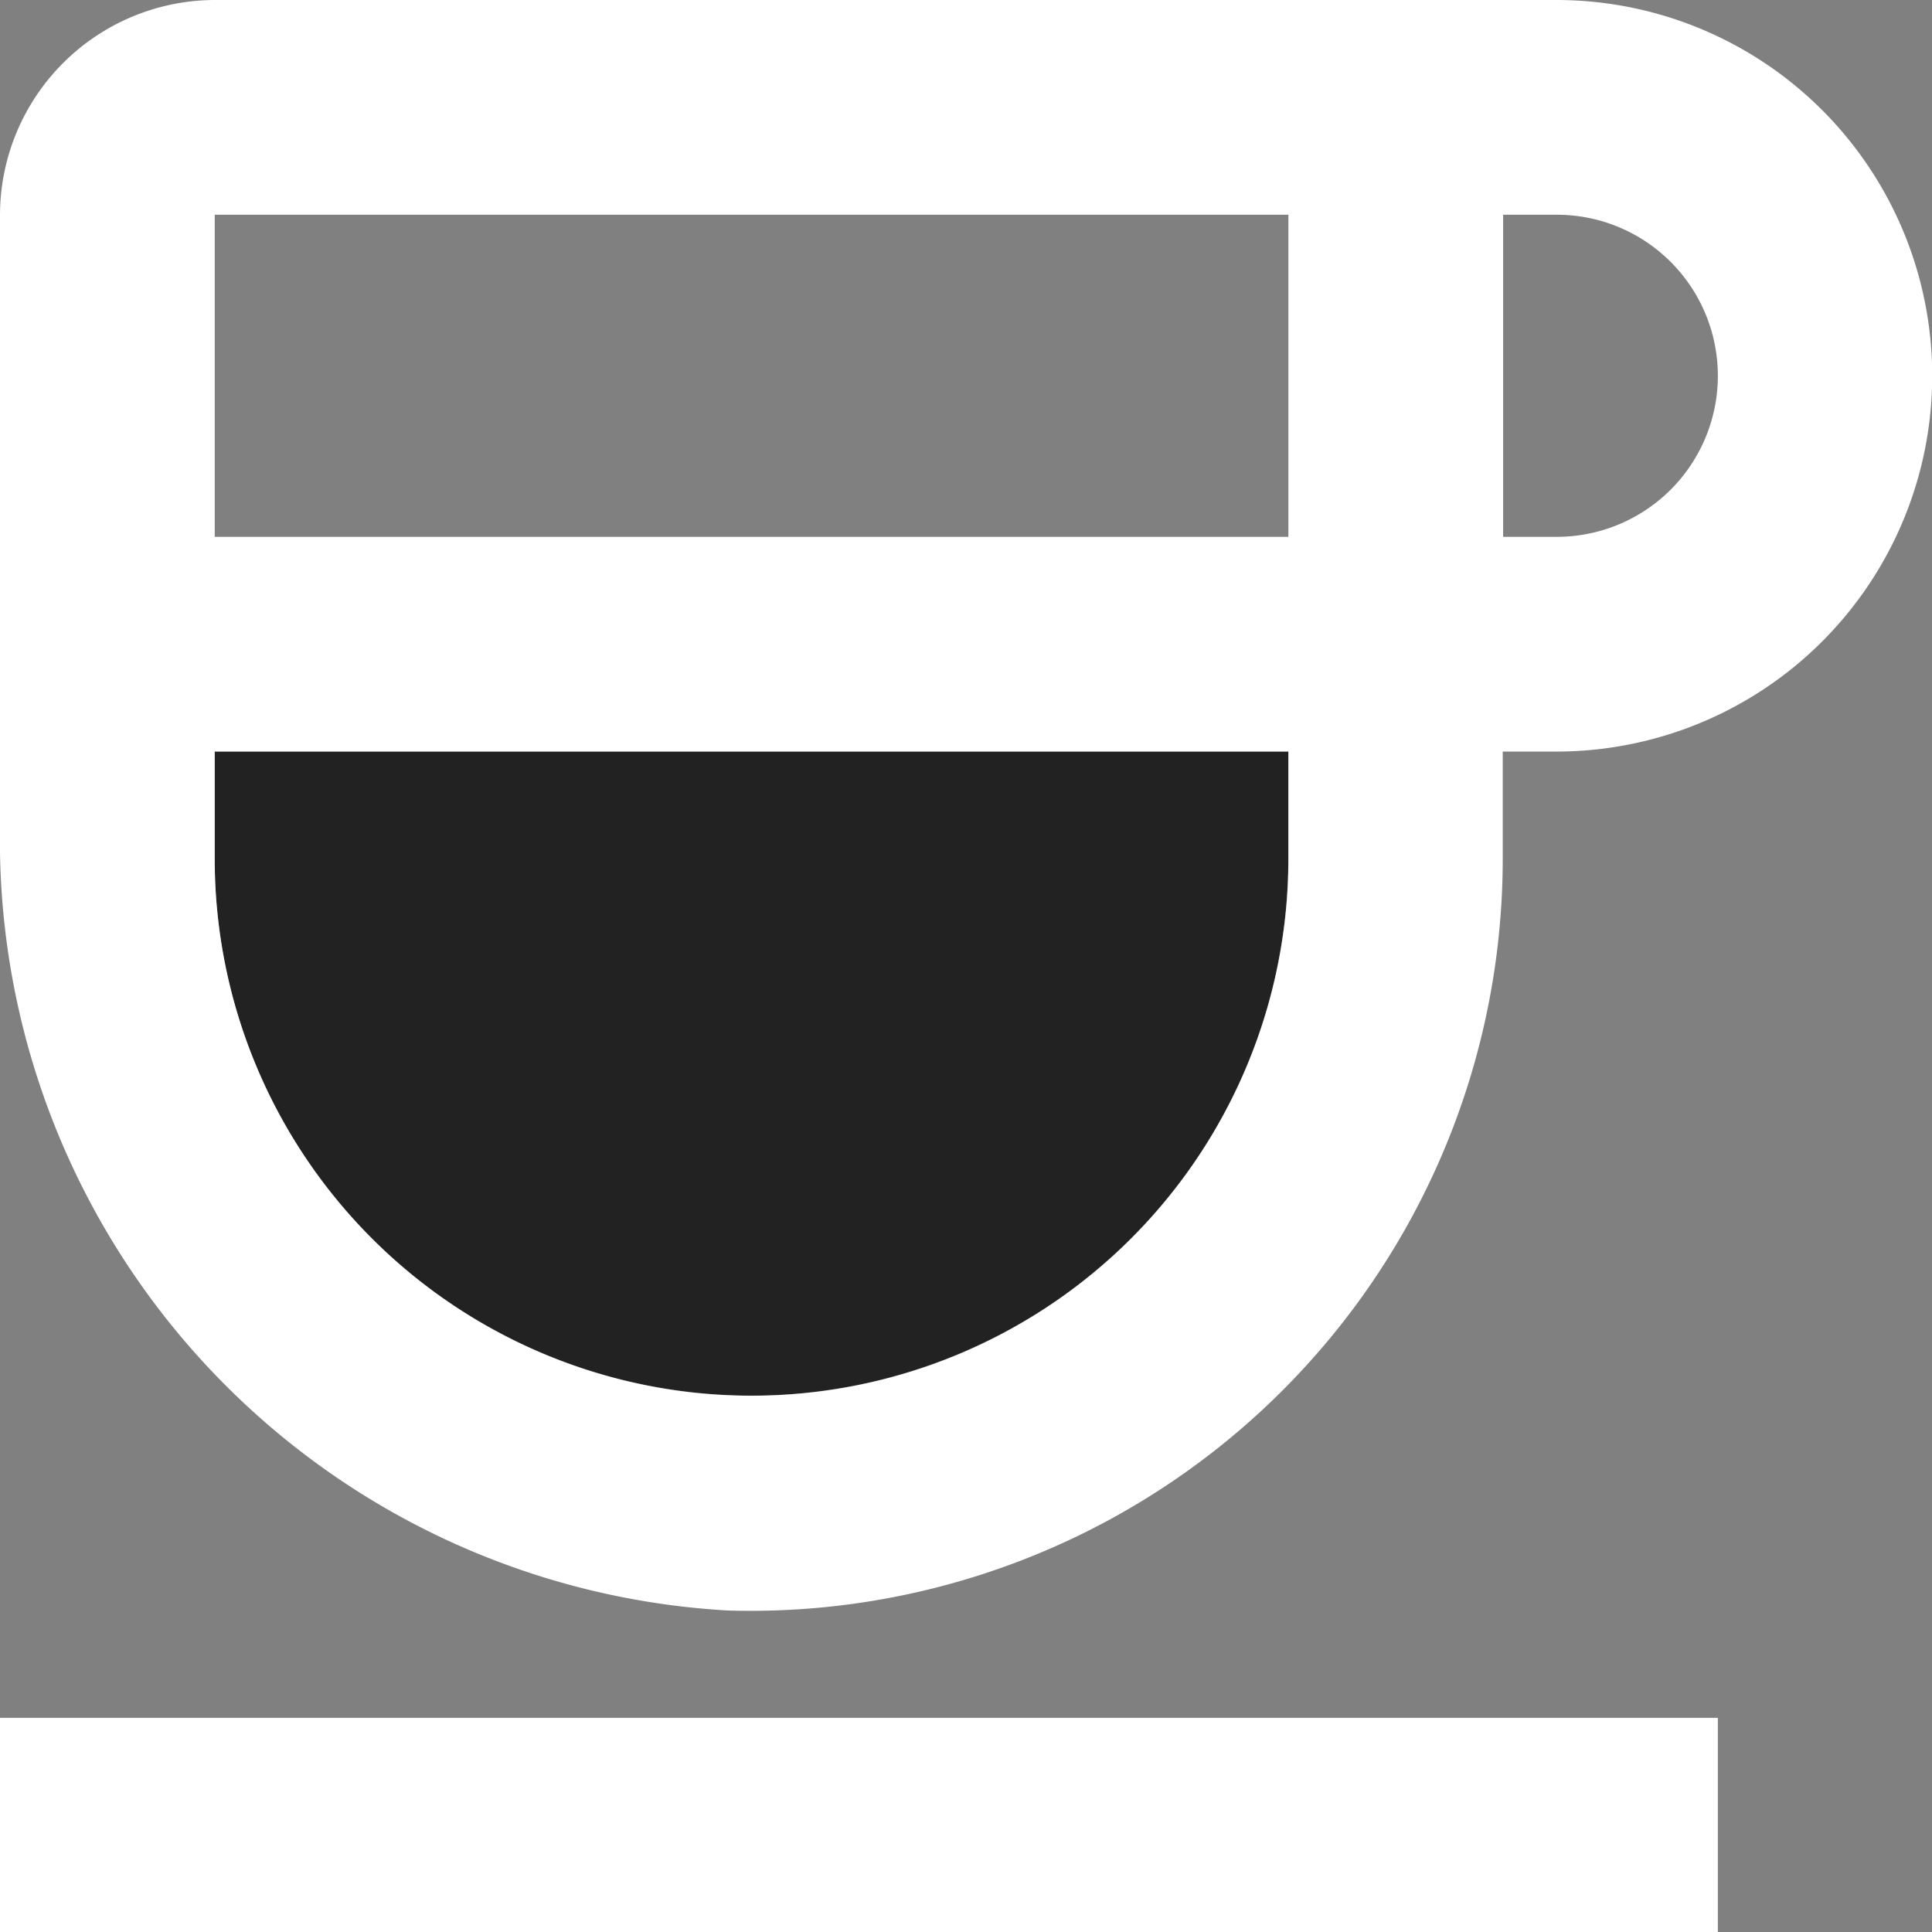 <svg id="Icon_material-twotone-coffee" data-name="Icon material-twotone-coffee" xmlns="http://www.w3.org/2000/svg" width="19.794" height="19.794" viewBox="0 0 19.794 19.794">
  <rect x="0" y="0" width="19.794" height="19.794" fill="#808080" stroke="none"/>
  <path id="Path_26" data-name="Path 26" d="M9,16.1a5.5,5.5,0,0,0,11,0V15H9Z" transform="translate(-6.801 -7.302)" fill="#222"/>
  <path id="Path_27" data-name="Path 27" d="M6,22.1H23.6v2.2H6ZM21.946,4.5H8.2A2.206,2.206,0,0,0,6,6.7v6.279A7.906,7.906,0,0,0,13.456,21a7.706,7.706,0,0,0,7.94-7.7V12.2h.55a3.849,3.849,0,1,0,0-7.7ZM19.2,13.3a5.5,5.5,0,1,1-11,0V12.2h11Zm0-3.3H8.2V6.7h11Zm2.749,0H21.4V6.7h.55a1.65,1.65,0,0,1,0,3.3Z" transform="translate(-6 -4.5)" fill="#fff"/>
</svg>

